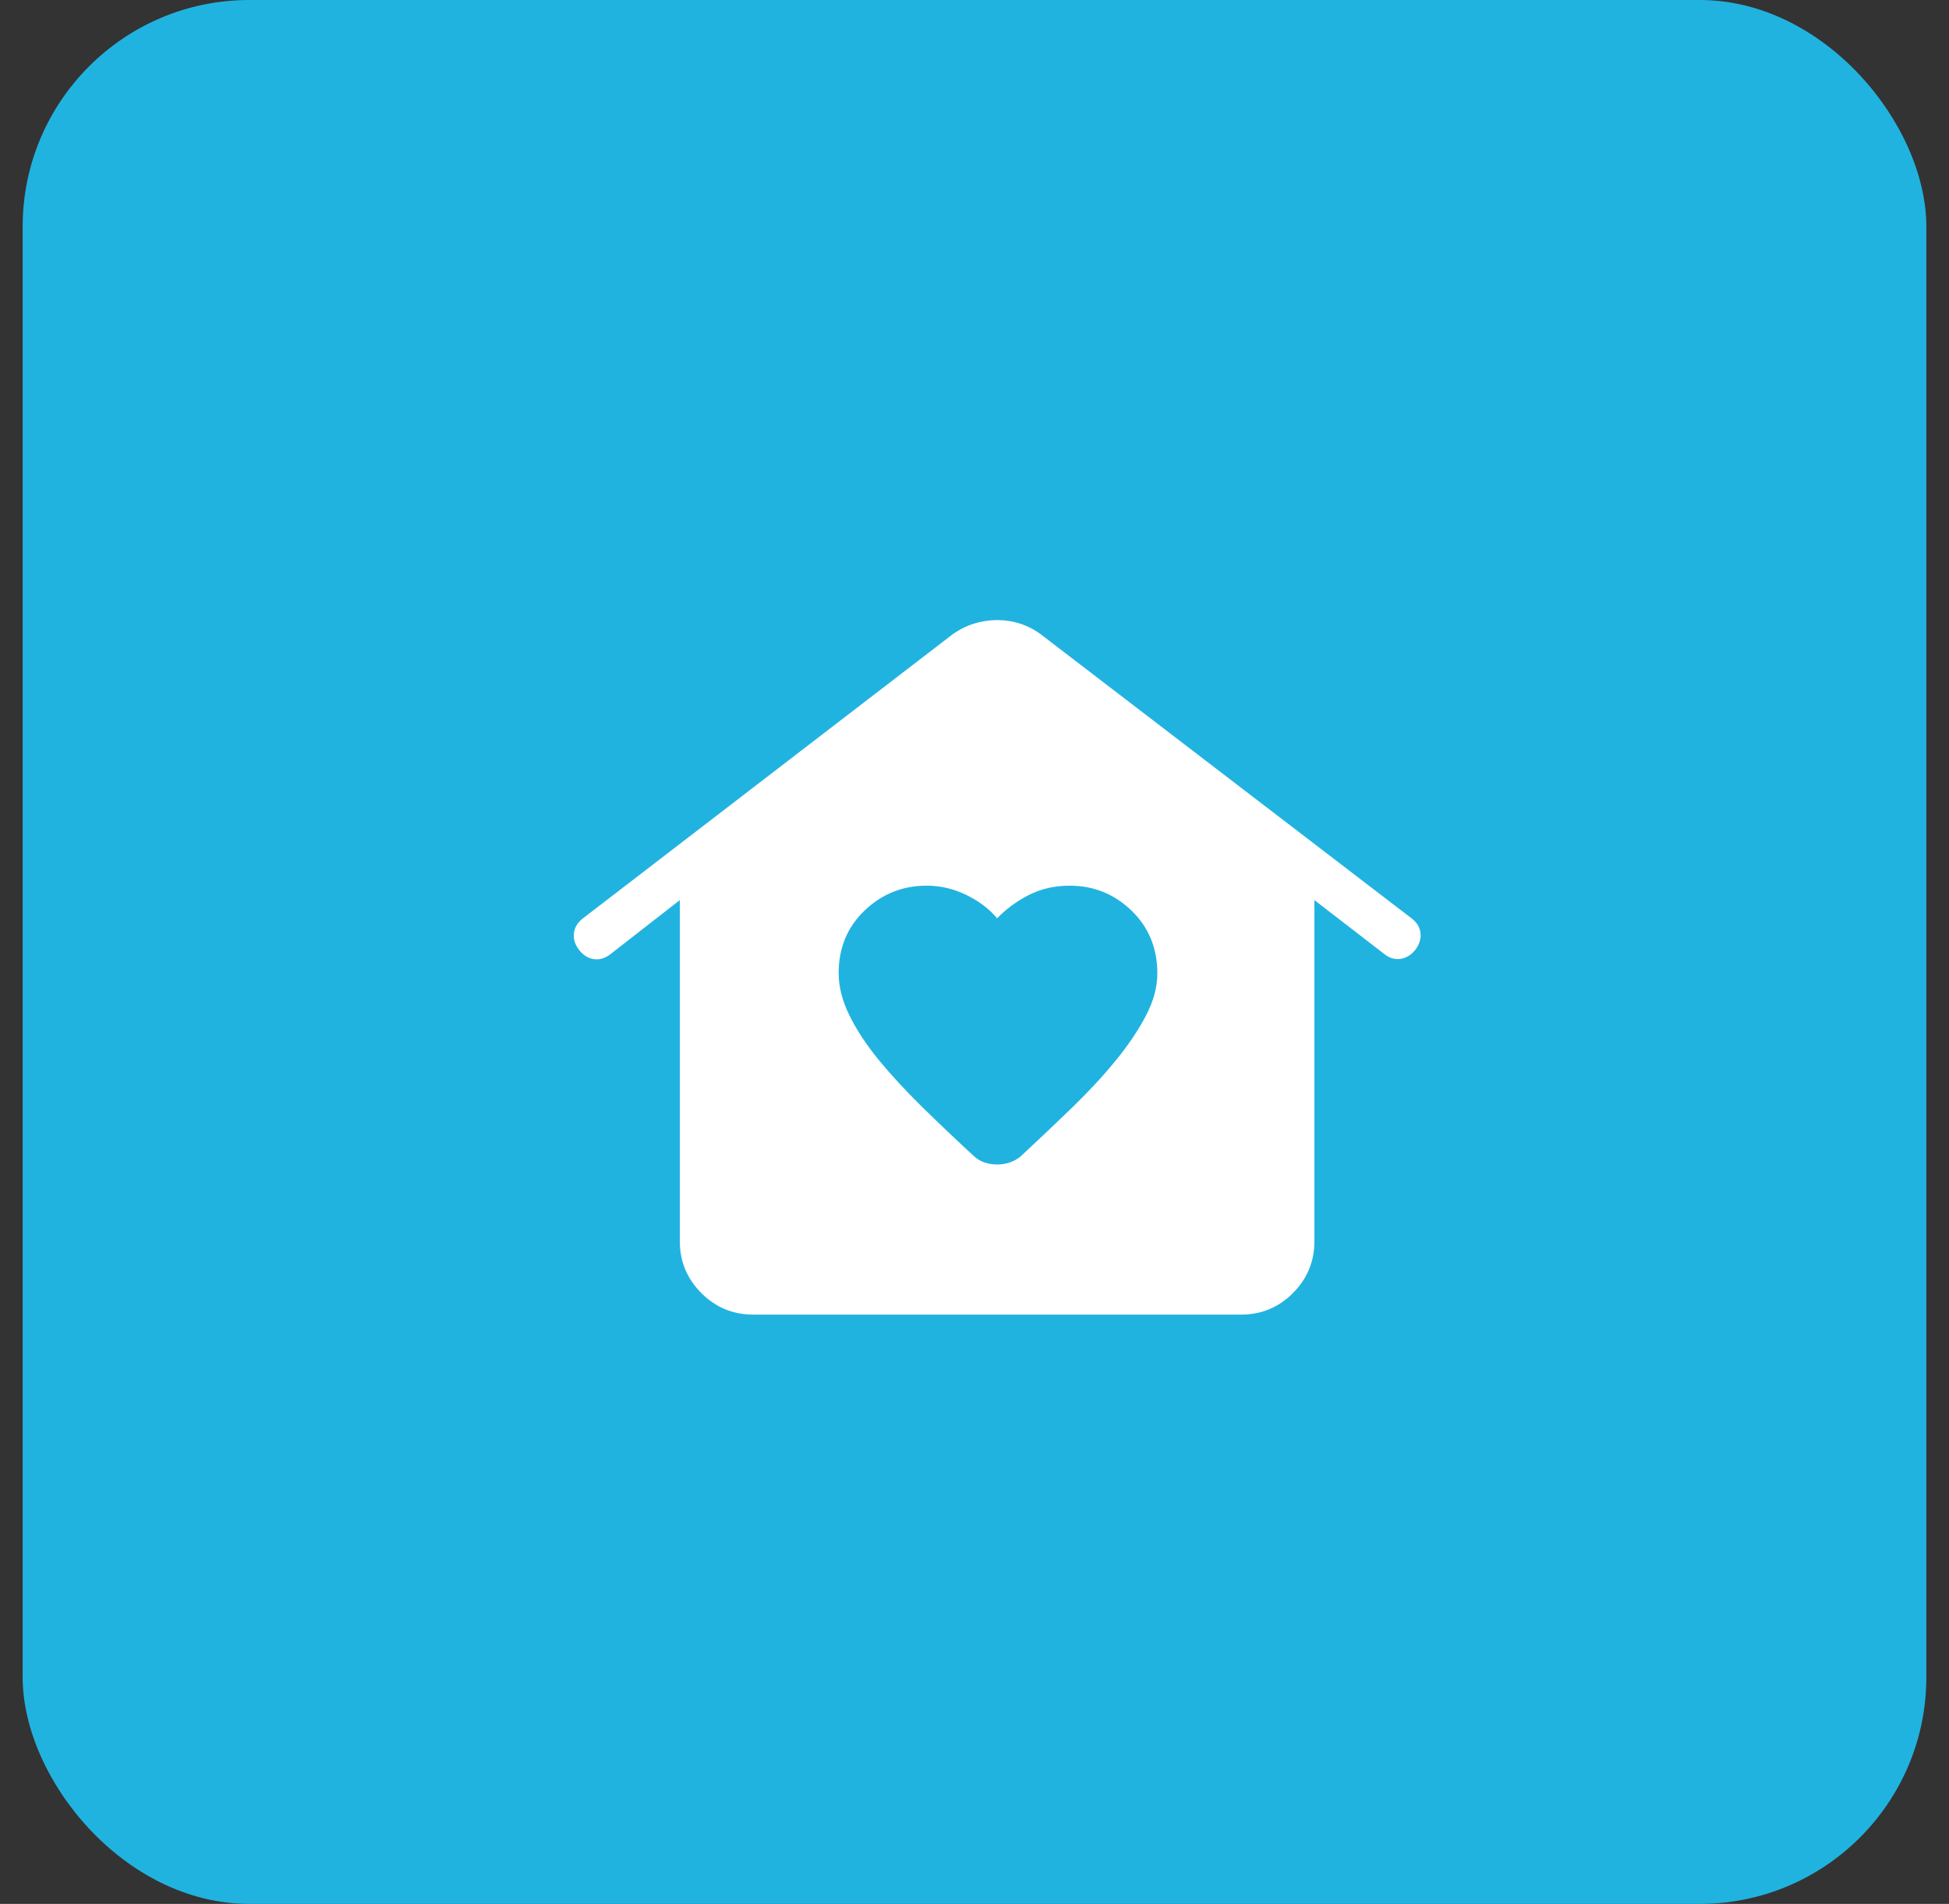 <svg width="43" height="42" viewBox="0 0 43 42" fill="none" xmlns="http://www.w3.org/2000/svg">
<rect x="0" y="0" width="43" height="42" fill="#333333" stroke="none"/>
<rect x="0.5" width="42" height="42" rx="5" fill="#21B3E0"/>
<path d="M21.999 25.689C22.094 25.689 22.186 25.674 22.275 25.645C22.364 25.616 22.447 25.57 22.523 25.505C22.926 25.131 23.309 24.768 23.671 24.417C24.032 24.066 24.35 23.722 24.625 23.384C24.899 23.047 25.119 22.719 25.285 22.401C25.451 22.082 25.534 21.773 25.534 21.473C25.534 20.917 25.344 20.455 24.964 20.088C24.584 19.722 24.129 19.538 23.597 19.538C23.268 19.538 22.969 19.607 22.7 19.743C22.432 19.88 22.198 20.051 21.999 20.258C21.826 20.051 21.6 19.88 21.321 19.743C21.043 19.607 20.751 19.538 20.446 19.538C19.913 19.538 19.456 19.721 19.075 20.087C18.694 20.452 18.503 20.911 18.503 21.466C18.503 21.768 18.583 22.081 18.742 22.403C18.901 22.725 19.118 23.054 19.393 23.389C19.668 23.723 19.985 24.067 20.344 24.419C20.704 24.772 21.082 25.131 21.478 25.496C21.553 25.567 21.634 25.616 21.723 25.645C21.812 25.674 21.904 25.689 21.999 25.689ZM16.615 29C16.171 29 15.79 28.842 15.474 28.526C15.158 28.209 14.999 27.829 14.999 27.384V19.856L13.461 21.054C13.343 21.143 13.221 21.178 13.096 21.158C12.97 21.137 12.862 21.068 12.772 20.95C12.683 20.832 12.646 20.71 12.662 20.584C12.678 20.459 12.743 20.351 12.857 20.262L21.005 14.002C21.154 13.894 21.314 13.813 21.483 13.759C21.653 13.706 21.826 13.679 22.002 13.679C22.178 13.679 22.349 13.706 22.512 13.759C22.676 13.813 22.83 13.894 22.974 14.002L31.147 20.262C31.262 20.351 31.326 20.459 31.34 20.584C31.354 20.71 31.316 20.833 31.226 20.953C31.137 21.065 31.029 21.131 30.903 21.152C30.778 21.172 30.658 21.138 30.544 21.048L28.999 19.856V27.384C28.999 27.829 28.841 28.209 28.525 28.526C28.209 28.842 27.828 29 27.384 29H16.615Z" fill="white"/>
</svg>
